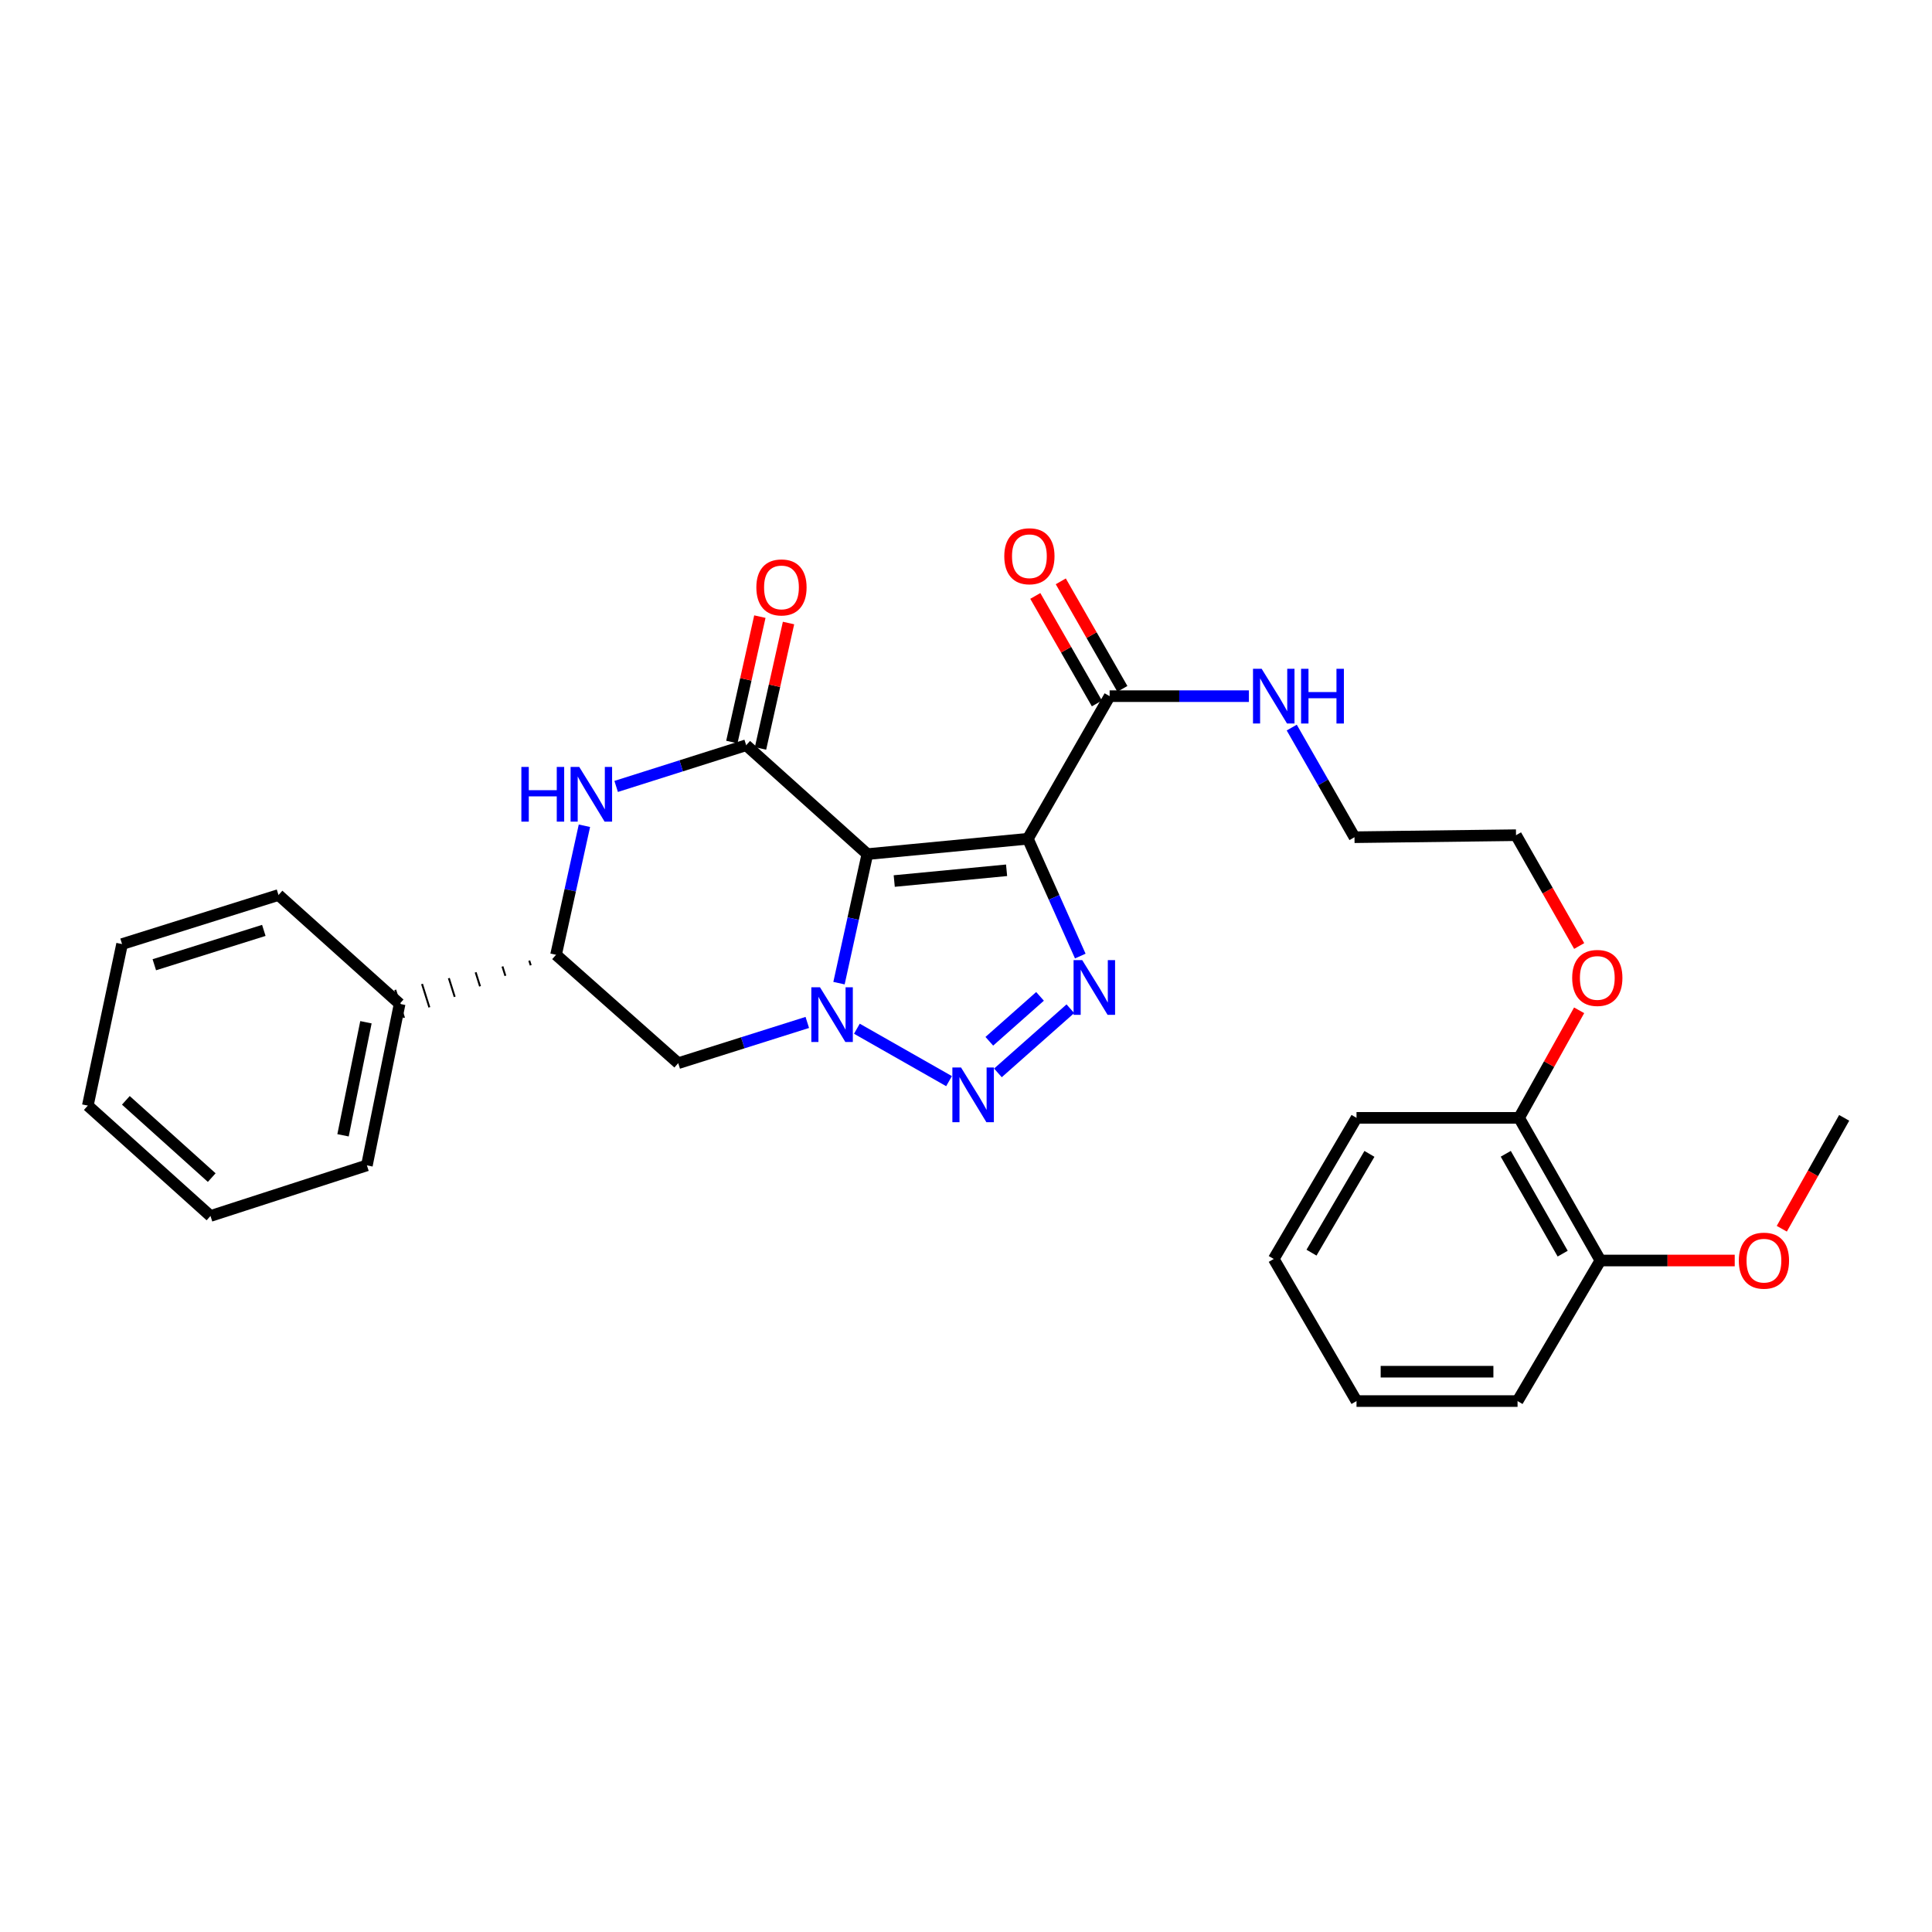 <?xml version='1.0' encoding='iso-8859-1'?>
<svg version='1.1' baseProfile='full'
              xmlns='http://www.w3.org/2000/svg'
                      xmlns:rdkit='http://www.rdkit.org/xml'
                      xmlns:xlink='http://www.w3.org/1999/xlink'
                  xml:space='preserve'
width='1000px' height='1000px' viewBox='0 0 1000 1000'>
<!-- END OF HEADER -->
<rect style='opacity:1.0;fill:#FFFFFF;stroke:none' width='1000' height='1000' x='0' y='0'> </rect>
<path class='bond-0' d='M 448.946,442.088 L 441.604,475.482' style='fill:none;fill-rule:evenodd;stroke:#000000;stroke-width:6px;stroke-linecap:butt;stroke-linejoin:miter;stroke-opacity:1' />
<path class='bond-0' d='M 441.604,475.482 L 434.262,508.876' style='fill:none;fill-rule:evenodd;stroke:#0000FF;stroke-width:6px;stroke-linecap:butt;stroke-linejoin:miter;stroke-opacity:1' />
<path class='bond-1' d='M 448.946,442.088 L 532.021,434.133' style='fill:none;fill-rule:evenodd;stroke:#000000;stroke-width:6px;stroke-linecap:butt;stroke-linejoin:miter;stroke-opacity:1' />
<path class='bond-1' d='M 462.856,456.025 L 521.008,450.457' style='fill:none;fill-rule:evenodd;stroke:#000000;stroke-width:6px;stroke-linecap:butt;stroke-linejoin:miter;stroke-opacity:1' />
<path class='bond-4' d='M 448.946,442.088 L 386.222,385.731' style='fill:none;fill-rule:evenodd;stroke:#000000;stroke-width:6px;stroke-linecap:butt;stroke-linejoin:miter;stroke-opacity:1' />
<path class='bond-2' d='M 443.521,532.466 L 491.22,559.598' style='fill:none;fill-rule:evenodd;stroke:#0000FF;stroke-width:6px;stroke-linecap:butt;stroke-linejoin:miter;stroke-opacity:1' />
<path class='bond-6' d='M 417.854,529.212 L 384.453,539.756' style='fill:none;fill-rule:evenodd;stroke:#0000FF;stroke-width:6px;stroke-linecap:butt;stroke-linejoin:miter;stroke-opacity:1' />
<path class='bond-6' d='M 384.453,539.756 L 351.052,550.301' style='fill:none;fill-rule:evenodd;stroke:#000000;stroke-width:6px;stroke-linecap:butt;stroke-linejoin:miter;stroke-opacity:1' />
<path class='bond-3' d='M 532.021,434.133 L 545.587,464.497' style='fill:none;fill-rule:evenodd;stroke:#000000;stroke-width:6px;stroke-linecap:butt;stroke-linejoin:miter;stroke-opacity:1' />
<path class='bond-3' d='M 545.587,464.497 L 559.154,494.86' style='fill:none;fill-rule:evenodd;stroke:#0000FF;stroke-width:6px;stroke-linecap:butt;stroke-linejoin:miter;stroke-opacity:1' />
<path class='bond-7' d='M 532.021,434.133 L 574.343,360.331' style='fill:none;fill-rule:evenodd;stroke:#000000;stroke-width:6px;stroke-linecap:butt;stroke-linejoin:miter;stroke-opacity:1' />
<path class='bond-29' d='M 516.525,555.323 L 554.016,522.117' style='fill:none;fill-rule:evenodd;stroke:#0000FF;stroke-width:6px;stroke-linecap:butt;stroke-linejoin:miter;stroke-opacity:1' />
<path class='bond-29' d='M 512.071,538.964 L 538.315,515.719' style='fill:none;fill-rule:evenodd;stroke:#0000FF;stroke-width:6px;stroke-linecap:butt;stroke-linejoin:miter;stroke-opacity:1' />
<path class='bond-5' d='M 386.222,385.731 L 352.571,396.393' style='fill:none;fill-rule:evenodd;stroke:#000000;stroke-width:6px;stroke-linecap:butt;stroke-linejoin:miter;stroke-opacity:1' />
<path class='bond-5' d='M 352.571,396.393 L 318.92,407.054' style='fill:none;fill-rule:evenodd;stroke:#0000FF;stroke-width:6px;stroke-linecap:butt;stroke-linejoin:miter;stroke-opacity:1' />
<path class='bond-9' d='M 393.639,387.388 L 400.889,354.932' style='fill:none;fill-rule:evenodd;stroke:#000000;stroke-width:6px;stroke-linecap:butt;stroke-linejoin:miter;stroke-opacity:1' />
<path class='bond-9' d='M 400.889,354.932 L 408.139,322.477' style='fill:none;fill-rule:evenodd;stroke:#FF0000;stroke-width:6px;stroke-linecap:butt;stroke-linejoin:miter;stroke-opacity:1' />
<path class='bond-9' d='M 378.805,384.074 L 386.055,351.619' style='fill:none;fill-rule:evenodd;stroke:#000000;stroke-width:6px;stroke-linecap:butt;stroke-linejoin:miter;stroke-opacity:1' />
<path class='bond-9' d='M 386.055,351.619 L 393.305,319.163' style='fill:none;fill-rule:evenodd;stroke:#FF0000;stroke-width:6px;stroke-linecap:butt;stroke-linejoin:miter;stroke-opacity:1' />
<path class='bond-8' d='M 302.497,427.409 L 295.155,460.803' style='fill:none;fill-rule:evenodd;stroke:#0000FF;stroke-width:6px;stroke-linecap:butt;stroke-linejoin:miter;stroke-opacity:1' />
<path class='bond-8' d='M 295.155,460.803 L 287.813,494.197' style='fill:none;fill-rule:evenodd;stroke:#000000;stroke-width:6px;stroke-linecap:butt;stroke-linejoin:miter;stroke-opacity:1' />
<path class='bond-30' d='M 351.052,550.301 L 287.813,494.197' style='fill:none;fill-rule:evenodd;stroke:#000000;stroke-width:6px;stroke-linecap:butt;stroke-linejoin:miter;stroke-opacity:1' />
<path class='bond-10' d='M 580.938,356.553 L 564.999,328.727' style='fill:none;fill-rule:evenodd;stroke:#000000;stroke-width:6px;stroke-linecap:butt;stroke-linejoin:miter;stroke-opacity:1' />
<path class='bond-10' d='M 564.999,328.727 L 549.06,300.9' style='fill:none;fill-rule:evenodd;stroke:#FF0000;stroke-width:6px;stroke-linecap:butt;stroke-linejoin:miter;stroke-opacity:1' />
<path class='bond-10' d='M 567.749,364.108 L 551.81,336.281' style='fill:none;fill-rule:evenodd;stroke:#000000;stroke-width:6px;stroke-linecap:butt;stroke-linejoin:miter;stroke-opacity:1' />
<path class='bond-10' d='M 551.81,336.281 L 535.871,308.455' style='fill:none;fill-rule:evenodd;stroke:#FF0000;stroke-width:6px;stroke-linecap:butt;stroke-linejoin:miter;stroke-opacity:1' />
<path class='bond-14' d='M 574.343,360.331 L 610.386,360.331' style='fill:none;fill-rule:evenodd;stroke:#000000;stroke-width:6px;stroke-linecap:butt;stroke-linejoin:miter;stroke-opacity:1' />
<path class='bond-14' d='M 610.386,360.331 L 646.429,360.331' style='fill:none;fill-rule:evenodd;stroke:#0000FF;stroke-width:6px;stroke-linecap:butt;stroke-linejoin:miter;stroke-opacity:1' />
<path class='bond-11' d='M 273.94,497.221 L 274.698,499.638' style='fill:none;fill-rule:evenodd;stroke:#000000;stroke-width:1.0px;stroke-linecap:butt;stroke-linejoin:miter;stroke-opacity:1' />
<path class='bond-11' d='M 260.067,500.244 L 261.583,505.079' style='fill:none;fill-rule:evenodd;stroke:#000000;stroke-width:1.0px;stroke-linecap:butt;stroke-linejoin:miter;stroke-opacity:1' />
<path class='bond-11' d='M 246.194,503.268 L 248.468,510.519' style='fill:none;fill-rule:evenodd;stroke:#000000;stroke-width:1.0px;stroke-linecap:butt;stroke-linejoin:miter;stroke-opacity:1' />
<path class='bond-11' d='M 232.321,506.291 L 235.353,515.96' style='fill:none;fill-rule:evenodd;stroke:#000000;stroke-width:1.0px;stroke-linecap:butt;stroke-linejoin:miter;stroke-opacity:1' />
<path class='bond-11' d='M 218.448,509.314 L 222.239,521.4' style='fill:none;fill-rule:evenodd;stroke:#000000;stroke-width:1.0px;stroke-linecap:butt;stroke-linejoin:miter;stroke-opacity:1' />
<path class='bond-11' d='M 204.575,512.338 L 209.124,526.841' style='fill:none;fill-rule:evenodd;stroke:#000000;stroke-width:1.0px;stroke-linecap:butt;stroke-linejoin:miter;stroke-opacity:1' />
<path class='bond-17' d='M 206.849,519.589 L 189.91,603.196' style='fill:none;fill-rule:evenodd;stroke:#000000;stroke-width:6px;stroke-linecap:butt;stroke-linejoin:miter;stroke-opacity:1' />
<path class='bond-17' d='M 189.412,529.112 L 177.554,587.637' style='fill:none;fill-rule:evenodd;stroke:#000000;stroke-width:6px;stroke-linecap:butt;stroke-linejoin:miter;stroke-opacity:1' />
<path class='bond-18' d='M 206.849,519.589 L 144.151,463.258' style='fill:none;fill-rule:evenodd;stroke:#000000;stroke-width:6px;stroke-linecap:butt;stroke-linejoin:miter;stroke-opacity:1' />
<path class='bond-12' d='M 828.355,652.434 L 786.277,578.598' style='fill:none;fill-rule:evenodd;stroke:#000000;stroke-width:6px;stroke-linecap:butt;stroke-linejoin:miter;stroke-opacity:1' />
<path class='bond-12' d='M 808.837,648.884 L 779.383,597.199' style='fill:none;fill-rule:evenodd;stroke:#000000;stroke-width:6px;stroke-linecap:butt;stroke-linejoin:miter;stroke-opacity:1' />
<path class='bond-15' d='M 828.355,652.434 L 863.123,652.434' style='fill:none;fill-rule:evenodd;stroke:#000000;stroke-width:6px;stroke-linecap:butt;stroke-linejoin:miter;stroke-opacity:1' />
<path class='bond-15' d='M 863.123,652.434 L 897.892,652.434' style='fill:none;fill-rule:evenodd;stroke:#FF0000;stroke-width:6px;stroke-linecap:butt;stroke-linejoin:miter;stroke-opacity:1' />
<path class='bond-20' d='M 828.355,652.434 L 785.483,725.19' style='fill:none;fill-rule:evenodd;stroke:#000000;stroke-width:6px;stroke-linecap:butt;stroke-linejoin:miter;stroke-opacity:1' />
<path class='bond-13' d='M 786.277,578.598 L 801.818,550.764' style='fill:none;fill-rule:evenodd;stroke:#000000;stroke-width:6px;stroke-linecap:butt;stroke-linejoin:miter;stroke-opacity:1' />
<path class='bond-13' d='M 801.818,550.764 L 817.358,522.931' style='fill:none;fill-rule:evenodd;stroke:#FF0000;stroke-width:6px;stroke-linecap:butt;stroke-linejoin:miter;stroke-opacity:1' />
<path class='bond-21' d='M 786.277,578.598 L 702.13,578.598' style='fill:none;fill-rule:evenodd;stroke:#000000;stroke-width:6px;stroke-linecap:butt;stroke-linejoin:miter;stroke-opacity:1' />
<path class='bond-19' d='M 668.601,376.594 L 684.842,404.967' style='fill:none;fill-rule:evenodd;stroke:#0000FF;stroke-width:6px;stroke-linecap:butt;stroke-linejoin:miter;stroke-opacity:1' />
<path class='bond-19' d='M 684.842,404.967 L 701.083,433.34' style='fill:none;fill-rule:evenodd;stroke:#000000;stroke-width:6px;stroke-linecap:butt;stroke-linejoin:miter;stroke-opacity:1' />
<path class='bond-23' d='M 922.255,635.996 L 938.4,607.297' style='fill:none;fill-rule:evenodd;stroke:#FF0000;stroke-width:6px;stroke-linecap:butt;stroke-linejoin:miter;stroke-opacity:1' />
<path class='bond-23' d='M 938.4,607.297 L 954.545,578.598' style='fill:none;fill-rule:evenodd;stroke:#000000;stroke-width:6px;stroke-linecap:butt;stroke-linejoin:miter;stroke-opacity:1' />
<path class='bond-16' d='M 817.385,489.652 L 801.037,460.972' style='fill:none;fill-rule:evenodd;stroke:#FF0000;stroke-width:6px;stroke-linecap:butt;stroke-linejoin:miter;stroke-opacity:1' />
<path class='bond-16' d='M 801.037,460.972 L 784.689,432.293' style='fill:none;fill-rule:evenodd;stroke:#000000;stroke-width:6px;stroke-linecap:butt;stroke-linejoin:miter;stroke-opacity:1' />
<path class='bond-24' d='M 189.91,603.196 L 108.947,629.39' style='fill:none;fill-rule:evenodd;stroke:#000000;stroke-width:6px;stroke-linecap:butt;stroke-linejoin:miter;stroke-opacity:1' />
<path class='bond-25' d='M 144.151,463.258 L 63.179,488.658' style='fill:none;fill-rule:evenodd;stroke:#000000;stroke-width:6px;stroke-linecap:butt;stroke-linejoin:miter;stroke-opacity:1' />
<path class='bond-25' d='M 136.555,481.571 L 79.874,499.351' style='fill:none;fill-rule:evenodd;stroke:#000000;stroke-width:6px;stroke-linecap:butt;stroke-linejoin:miter;stroke-opacity:1' />
<path class='bond-22' d='M 701.083,433.34 L 784.689,432.293' style='fill:none;fill-rule:evenodd;stroke:#000000;stroke-width:6px;stroke-linecap:butt;stroke-linejoin:miter;stroke-opacity:1' />
<path class='bond-32' d='M 785.483,725.19 L 702.13,725.19' style='fill:none;fill-rule:evenodd;stroke:#000000;stroke-width:6px;stroke-linecap:butt;stroke-linejoin:miter;stroke-opacity:1' />
<path class='bond-32' d='M 772.98,709.99 L 714.633,709.99' style='fill:none;fill-rule:evenodd;stroke:#000000;stroke-width:6px;stroke-linecap:butt;stroke-linejoin:miter;stroke-opacity:1' />
<path class='bond-26' d='M 702.13,578.598 L 659.292,651.64' style='fill:none;fill-rule:evenodd;stroke:#000000;stroke-width:6px;stroke-linecap:butt;stroke-linejoin:miter;stroke-opacity:1' />
<path class='bond-26' d='M 708.816,597.243 L 678.829,648.373' style='fill:none;fill-rule:evenodd;stroke:#000000;stroke-width:6px;stroke-linecap:butt;stroke-linejoin:miter;stroke-opacity:1' />
<path class='bond-31' d='M 108.947,629.39 L 45.455,572.264' style='fill:none;fill-rule:evenodd;stroke:#000000;stroke-width:6px;stroke-linecap:butt;stroke-linejoin:miter;stroke-opacity:1' />
<path class='bond-31' d='M 109.589,609.522 L 65.145,569.534' style='fill:none;fill-rule:evenodd;stroke:#000000;stroke-width:6px;stroke-linecap:butt;stroke-linejoin:miter;stroke-opacity:1' />
<path class='bond-28' d='M 63.179,488.658 L 45.455,572.264' style='fill:none;fill-rule:evenodd;stroke:#000000;stroke-width:6px;stroke-linecap:butt;stroke-linejoin:miter;stroke-opacity:1' />
<path class='bond-27' d='M 659.292,651.64 L 702.13,725.19' style='fill:none;fill-rule:evenodd;stroke:#000000;stroke-width:6px;stroke-linecap:butt;stroke-linejoin:miter;stroke-opacity:1' />
<path  class='atom-1' d='M 424.421 511.002
L 433.701 526.002
Q 434.621 527.482, 436.101 530.162
Q 437.581 532.842, 437.661 533.002
L 437.661 511.002
L 441.421 511.002
L 441.421 539.322
L 437.541 539.322
L 427.581 522.922
Q 426.421 521.002, 425.181 518.802
Q 423.981 516.602, 423.621 515.922
L 423.621 539.322
L 419.941 539.322
L 419.941 511.002
L 424.421 511.002
' fill='#0000FF'/>
<path  class='atom-3' d='M 497.43 552.531
L 506.71 567.531
Q 507.63 569.011, 509.11 571.691
Q 510.59 574.371, 510.67 574.531
L 510.67 552.531
L 514.43 552.531
L 514.43 580.851
L 510.55 580.851
L 500.59 564.451
Q 499.43 562.531, 498.19 560.331
Q 496.99 558.131, 496.63 557.451
L 496.63 580.851
L 492.95 580.851
L 492.95 552.531
L 497.43 552.531
' fill='#0000FF'/>
<path  class='atom-4' d='M 560.162 496.968
L 569.442 511.968
Q 570.362 513.448, 571.842 516.128
Q 573.322 518.808, 573.402 518.968
L 573.402 496.968
L 577.162 496.968
L 577.162 525.288
L 573.282 525.288
L 563.322 508.888
Q 562.162 506.968, 560.922 504.768
Q 559.722 502.568, 559.362 501.888
L 559.362 525.288
L 555.682 525.288
L 555.682 496.968
L 560.162 496.968
' fill='#0000FF'/>
<path  class='atom-6' d='M 269.858 396.963
L 273.698 396.963
L 273.698 409.003
L 288.178 409.003
L 288.178 396.963
L 292.018 396.963
L 292.018 425.283
L 288.178 425.283
L 288.178 412.203
L 273.698 412.203
L 273.698 425.283
L 269.858 425.283
L 269.858 396.963
' fill='#0000FF'/>
<path  class='atom-6' d='M 299.818 396.963
L 309.098 411.963
Q 310.018 413.443, 311.498 416.123
Q 312.978 418.803, 313.058 418.963
L 313.058 396.963
L 316.818 396.963
L 316.818 425.283
L 312.938 425.283
L 302.978 408.883
Q 301.818 406.963, 300.578 404.763
Q 299.378 402.563, 299.018 401.883
L 299.018 425.283
L 295.338 425.283
L 295.338 396.963
L 299.818 396.963
' fill='#0000FF'/>
<path  class='atom-10' d='M 391.487 304.045
Q 391.487 297.245, 394.847 293.445
Q 398.207 289.645, 404.487 289.645
Q 410.767 289.645, 414.127 293.445
Q 417.487 297.245, 417.487 304.045
Q 417.487 310.925, 414.087 314.845
Q 410.687 318.725, 404.487 318.725
Q 398.247 318.725, 394.847 314.845
Q 391.487 310.965, 391.487 304.045
M 404.487 315.525
Q 408.807 315.525, 411.127 312.645
Q 413.487 309.725, 413.487 304.045
Q 413.487 298.485, 411.127 295.685
Q 408.807 292.845, 404.487 292.845
Q 400.167 292.845, 397.807 295.645
Q 395.487 298.445, 395.487 304.045
Q 395.487 309.765, 397.807 312.645
Q 400.167 315.525, 404.487 315.525
' fill='#FF0000'/>
<path  class='atom-11' d='M 519.814 287.908
Q 519.814 281.108, 523.174 277.308
Q 526.534 273.508, 532.814 273.508
Q 539.094 273.508, 542.454 277.308
Q 545.814 281.108, 545.814 287.908
Q 545.814 294.788, 542.414 298.708
Q 539.014 302.588, 532.814 302.588
Q 526.574 302.588, 523.174 298.708
Q 519.814 294.828, 519.814 287.908
M 532.814 299.388
Q 537.134 299.388, 539.454 296.508
Q 541.814 293.588, 541.814 287.908
Q 541.814 282.348, 539.454 279.548
Q 537.134 276.708, 532.814 276.708
Q 528.494 276.708, 526.134 279.508
Q 523.814 282.308, 523.814 287.908
Q 523.814 293.628, 526.134 296.508
Q 528.494 299.388, 532.814 299.388
' fill='#FF0000'/>
<path  class='atom-15' d='M 653.032 346.171
L 662.312 361.171
Q 663.232 362.651, 664.712 365.331
Q 666.192 368.011, 666.272 368.171
L 666.272 346.171
L 670.032 346.171
L 670.032 374.491
L 666.152 374.491
L 656.192 358.091
Q 655.032 356.171, 653.792 353.971
Q 652.592 351.771, 652.232 351.091
L 652.232 374.491
L 648.552 374.491
L 648.552 346.171
L 653.032 346.171
' fill='#0000FF'/>
<path  class='atom-15' d='M 673.432 346.171
L 677.272 346.171
L 677.272 358.211
L 691.752 358.211
L 691.752 346.171
L 695.592 346.171
L 695.592 374.491
L 691.752 374.491
L 691.752 361.411
L 677.272 361.411
L 677.272 374.491
L 673.432 374.491
L 673.432 346.171
' fill='#0000FF'/>
<path  class='atom-16' d='M 900.008 652.514
Q 900.008 645.714, 903.368 641.914
Q 906.728 638.114, 913.008 638.114
Q 919.288 638.114, 922.648 641.914
Q 926.008 645.714, 926.008 652.514
Q 926.008 659.394, 922.608 663.314
Q 919.208 667.194, 913.008 667.194
Q 906.768 667.194, 903.368 663.314
Q 900.008 659.434, 900.008 652.514
M 913.008 663.994
Q 917.328 663.994, 919.648 661.114
Q 922.008 658.194, 922.008 652.514
Q 922.008 646.954, 919.648 644.154
Q 917.328 641.314, 913.008 641.314
Q 908.688 641.314, 906.328 644.114
Q 904.008 646.914, 904.008 652.514
Q 904.008 658.234, 906.328 661.114
Q 908.688 663.994, 913.008 663.994
' fill='#FF0000'/>
<path  class='atom-17' d='M 813.759 506.175
Q 813.759 499.375, 817.119 495.575
Q 820.479 491.775, 826.759 491.775
Q 833.039 491.775, 836.399 495.575
Q 839.759 499.375, 839.759 506.175
Q 839.759 513.055, 836.359 516.975
Q 832.959 520.855, 826.759 520.855
Q 820.519 520.855, 817.119 516.975
Q 813.759 513.095, 813.759 506.175
M 826.759 517.655
Q 831.079 517.655, 833.399 514.775
Q 835.759 511.855, 835.759 506.175
Q 835.759 500.615, 833.399 497.815
Q 831.079 494.975, 826.759 494.975
Q 822.439 494.975, 820.079 497.775
Q 817.759 500.575, 817.759 506.175
Q 817.759 511.895, 820.079 514.775
Q 822.439 517.655, 826.759 517.655
' fill='#FF0000'/>
</svg>
